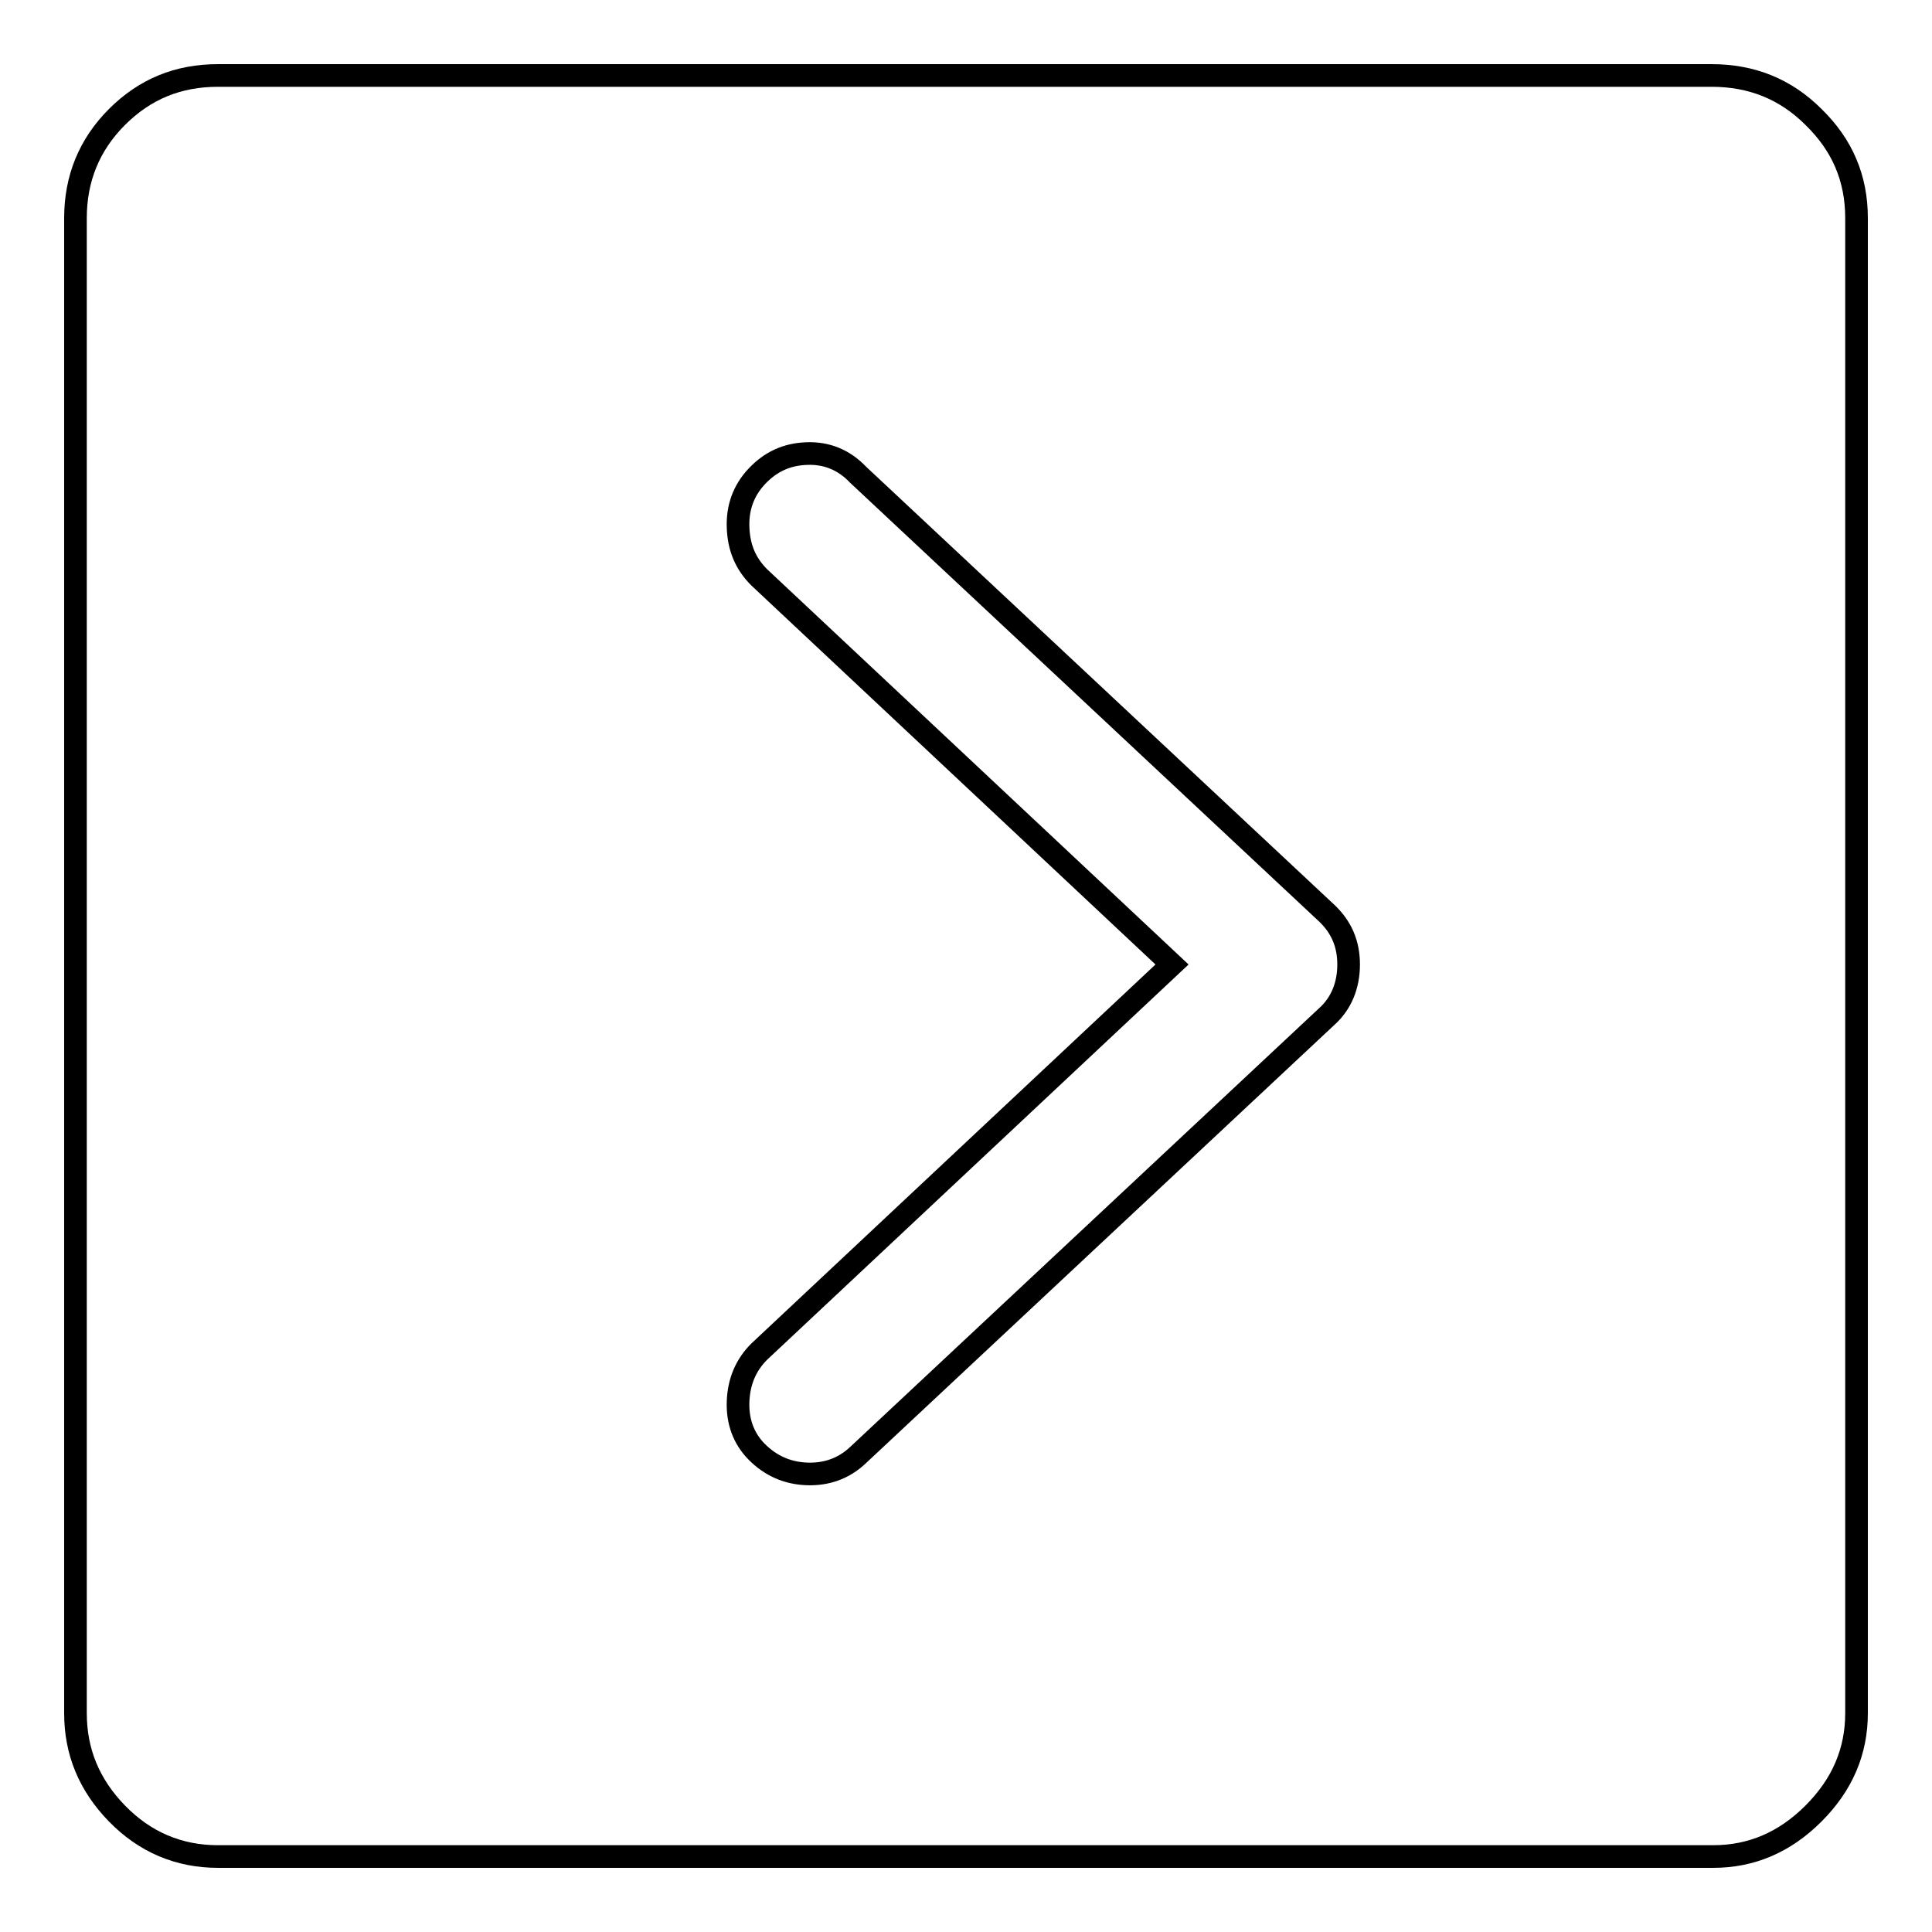<?xml version="1.0" encoding="utf-8"?>
<!-- Svg Vector Icons : http://www.onlinewebfonts.com/icon -->
<!DOCTYPE svg PUBLIC "-//W3C//DTD SVG 1.1//EN" "http://www.w3.org/Graphics/SVG/1.1/DTD/svg11.dtd">
<svg version="1.1" xmlns="http://www.w3.org/2000/svg" xmlns:xlink="http://www.w3.org/1999/xlink" x="0px" y="0px" viewBox="0 0 256 256" enable-background="new 0 0 256 256" xml:space="preserve">
<g> <path stroke-width="3" fill-opacity="0" stroke="#000000"  d="M226.8,10H28.9c-5.3,0-9.7,1.8-13.4,5.5c-3.7,3.7-5.5,8.2-5.5,13.4v198.1c0,5.1,1.8,9.5,5.5,13.3 c3.7,3.8,8.2,5.7,13.4,5.7h198.1c5.1,0,9.5-1.9,13.3-5.7c3.8-3.8,5.7-8.2,5.7-13.3V28.9c0-5.3-1.9-9.7-5.7-13.4 C236.6,11.8,232.1,10,226.8,10z M175.8,134.7l-62.1,58.1c-1.9,1.8-4.2,2.6-6.8,2.5c-2.6-0.1-4.8-1.1-6.6-2.9 c-1.8-1.8-2.6-4.1-2.5-6.7c0.1-2.6,1-4.8,2.8-6.6l54.7-51.3l-54.7-51.3c-1.8-1.8-2.7-3.9-2.8-6.6c-0.1-2.6,0.7-4.9,2.5-6.8 c1.8-1.9,3.9-2.9,6.6-3c2.6-0.1,4.9,0.8,6.8,2.8l62.1,58.1c1.9,1.8,2.9,4,2.9,6.8S177.7,133,175.8,134.7z"/></g>
</svg>